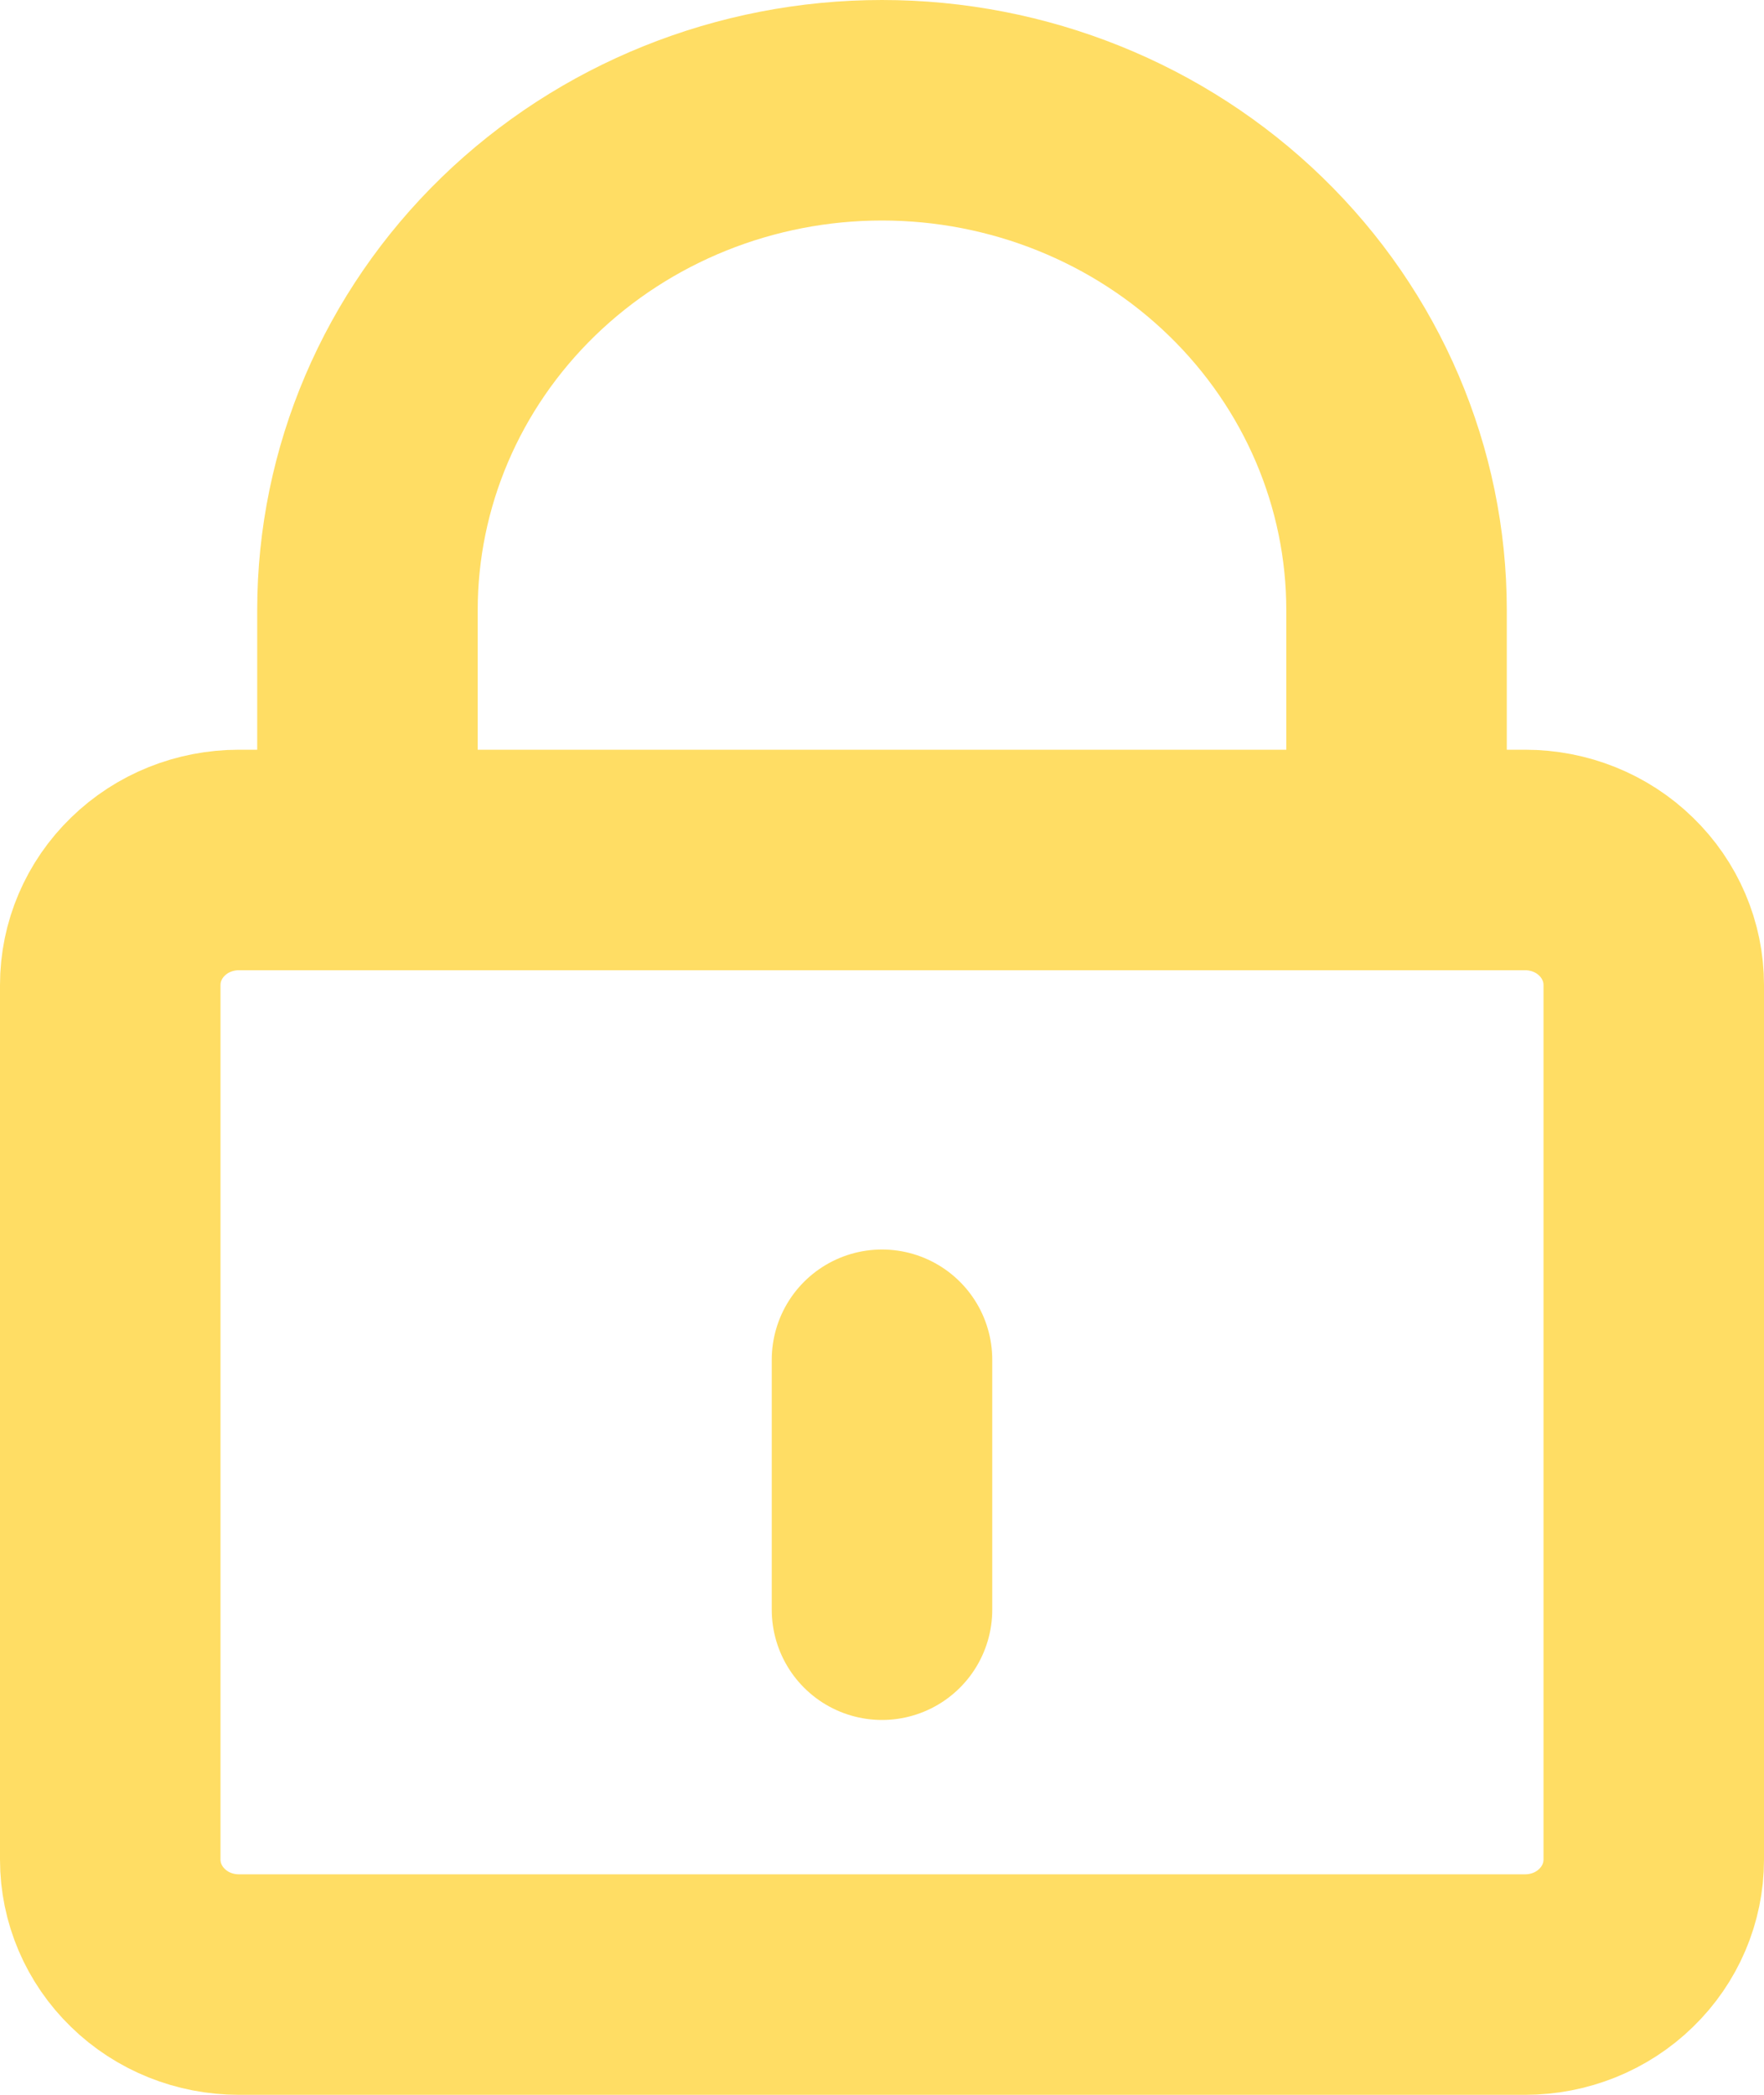 <svg width="16" height="19" viewBox="0 0 16 19" fill="none" xmlns="http://www.w3.org/2000/svg">
<path d="M8 12.333V14.6M3.333 7.8V5.533C3.333 4.331 3.825 3.178 4.7 2.328C5.575 1.478 6.762 1 8 1C9.238 1 10.425 1.478 11.3 2.328C12.175 3.178 12.667 4.331 12.667 5.533V7.8M2.167 18H13.833C14.143 18 14.44 17.881 14.658 17.668C14.877 17.456 15 17.167 15 16.867V8.933C15 8.633 14.877 8.344 14.658 8.132C14.44 7.919 14.143 7.8 13.833 7.8H2.167C1.857 7.8 1.56 7.919 1.342 8.132C1.123 8.344 1 8.633 1 8.933V16.867C1 17.167 1.123 17.456 1.342 17.668C1.56 17.881 1.857 18 2.167 18Z" stroke="#FFDD64" stroke-width="2" stroke-linecap="round" stroke-linejoin="round"/>
</svg>

